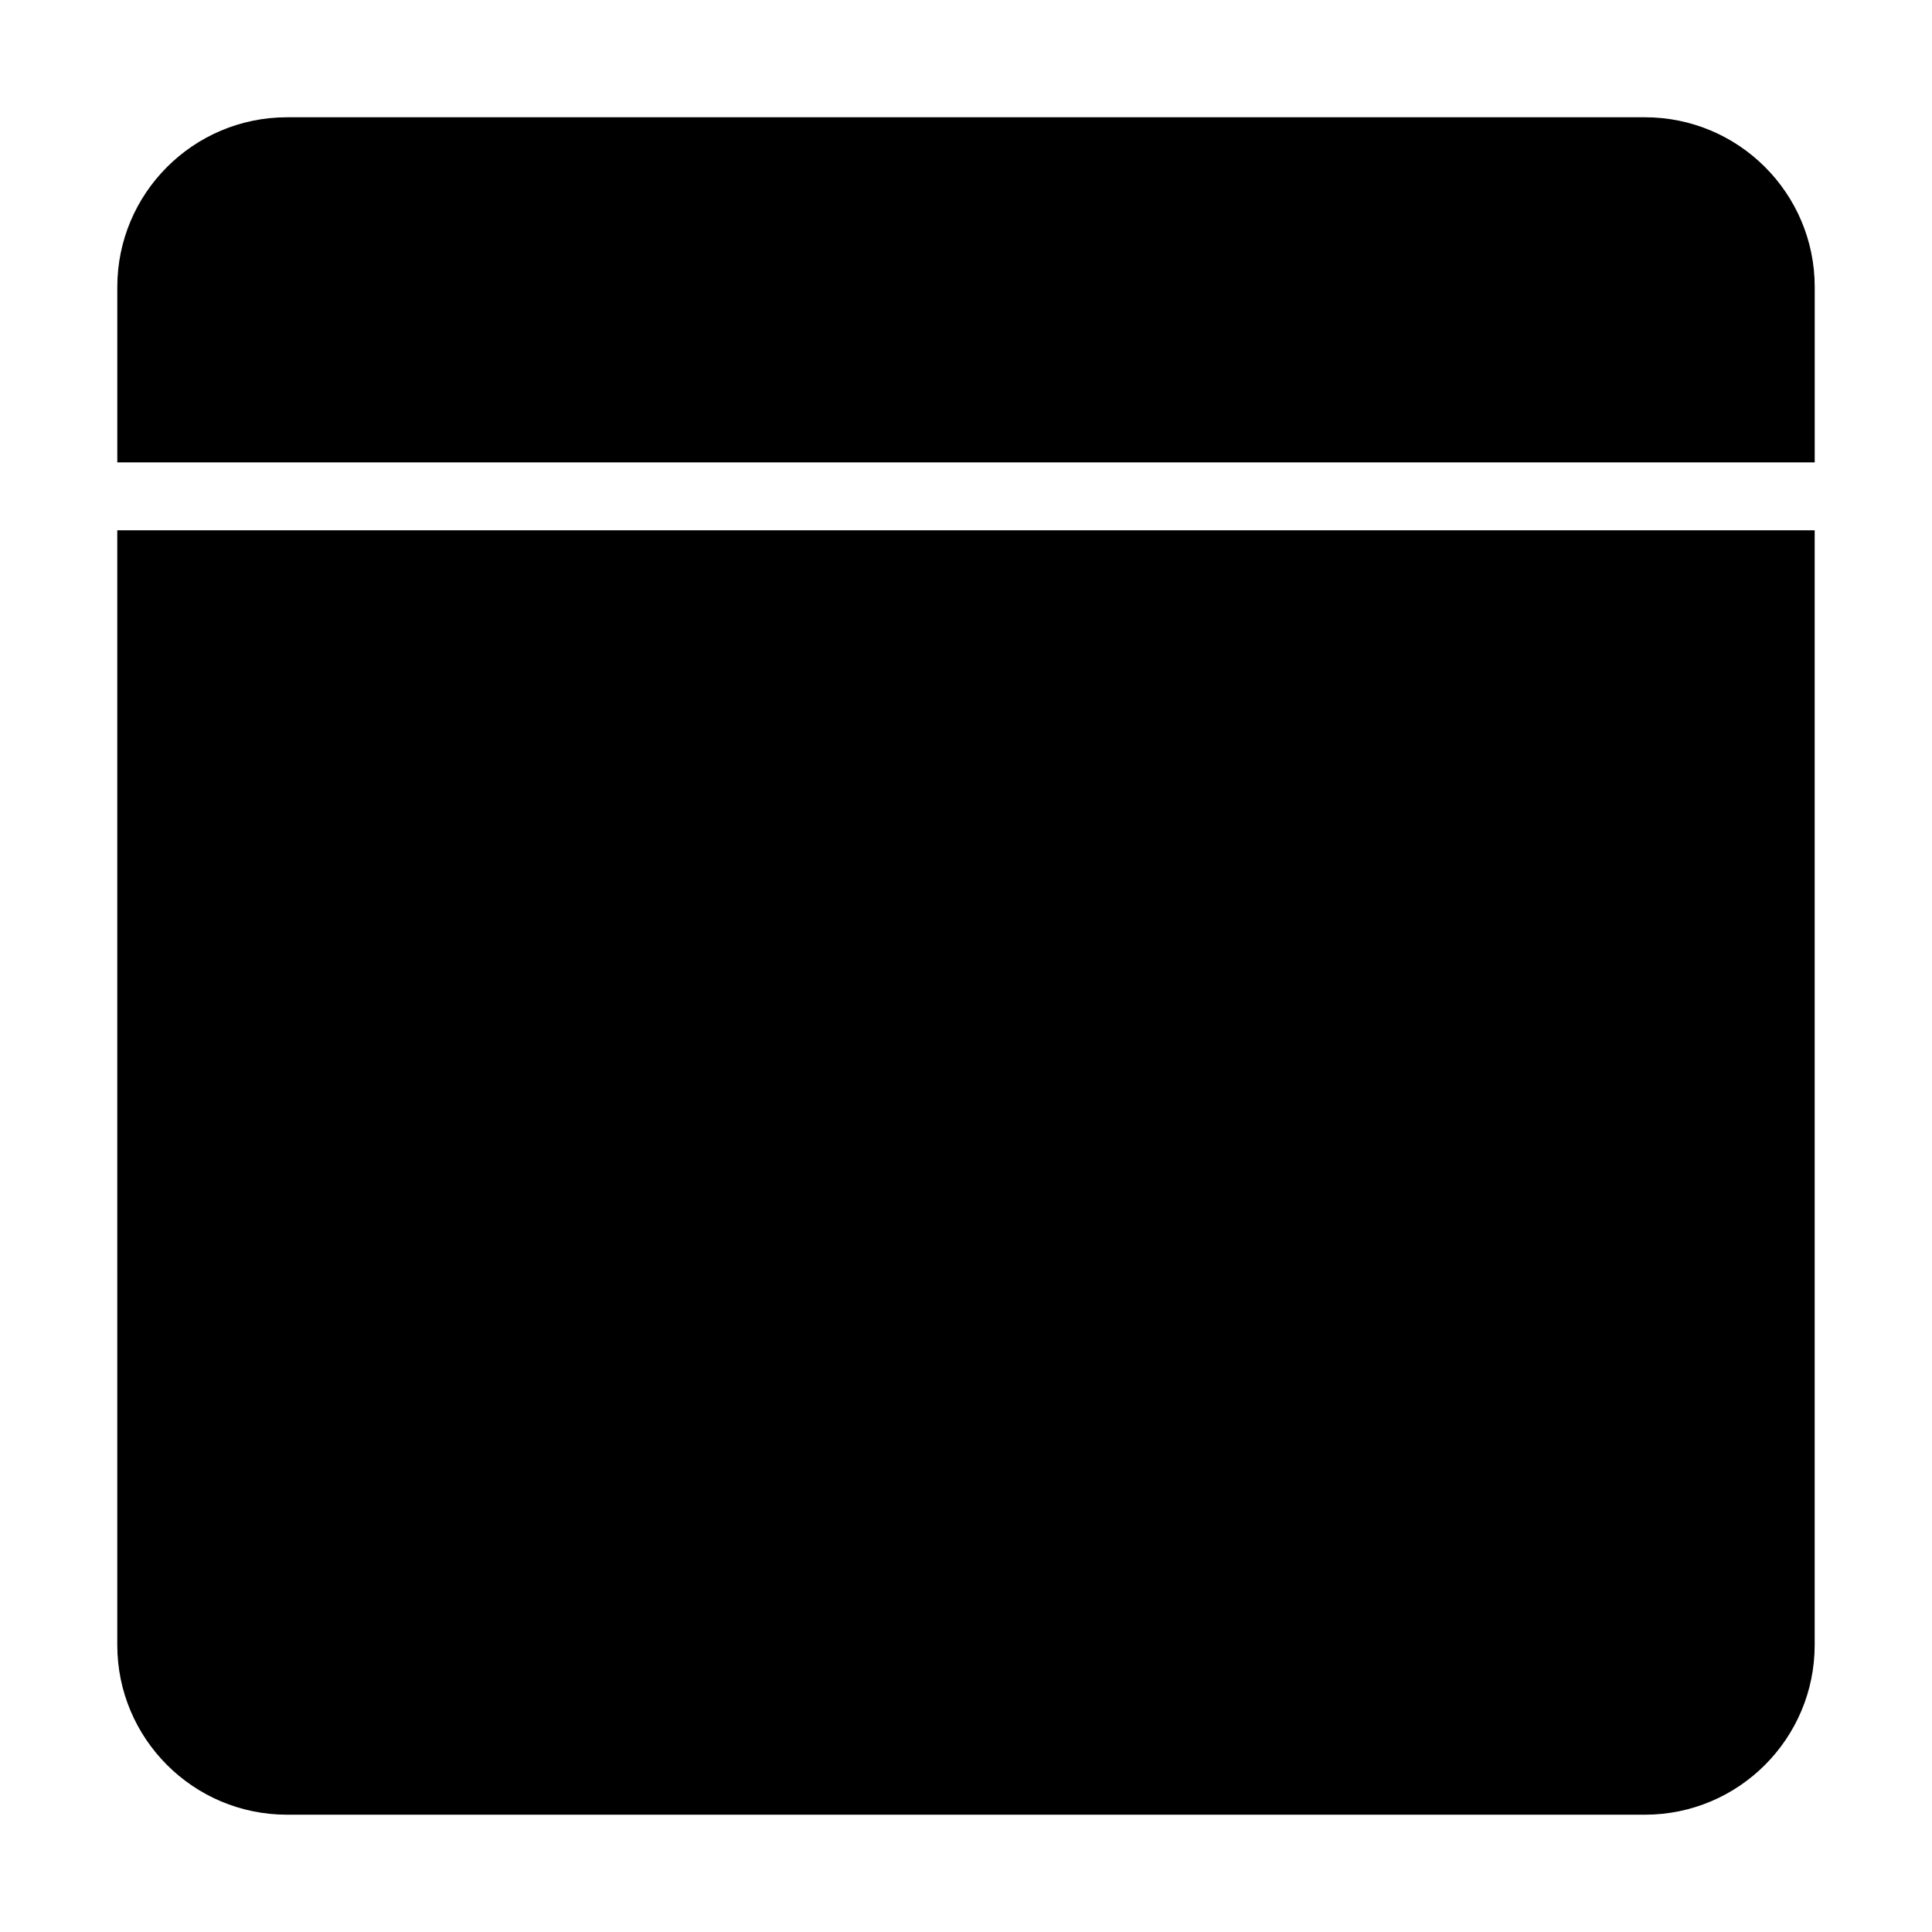 <?xml version="1.0" encoding="UTF-8"?>
<!-- Uploaded to: SVG Repo, www.svgrepo.com, Generator: SVG Repo Mixer Tools -->
<svg fill="#000000" width="800px" height="800px" version="1.1" viewBox="144 144 512 512" xmlns="http://www.w3.org/2000/svg">
 <g>
  <path d="m175.08 579.93c0 24.832 20.152 44.984 44.984 44.984h359.86c24.832 0 44.984-20.152 44.984-44.984v-295.4h-449.83z"/>
  <path d="m579.93 175.08h-359.86c-24.832 0-44.984 20.152-44.984 44.984v46.469h449.83l0.004-46.469c0-24.832-20.152-44.984-44.984-44.984z"/>
 </g>
</svg>